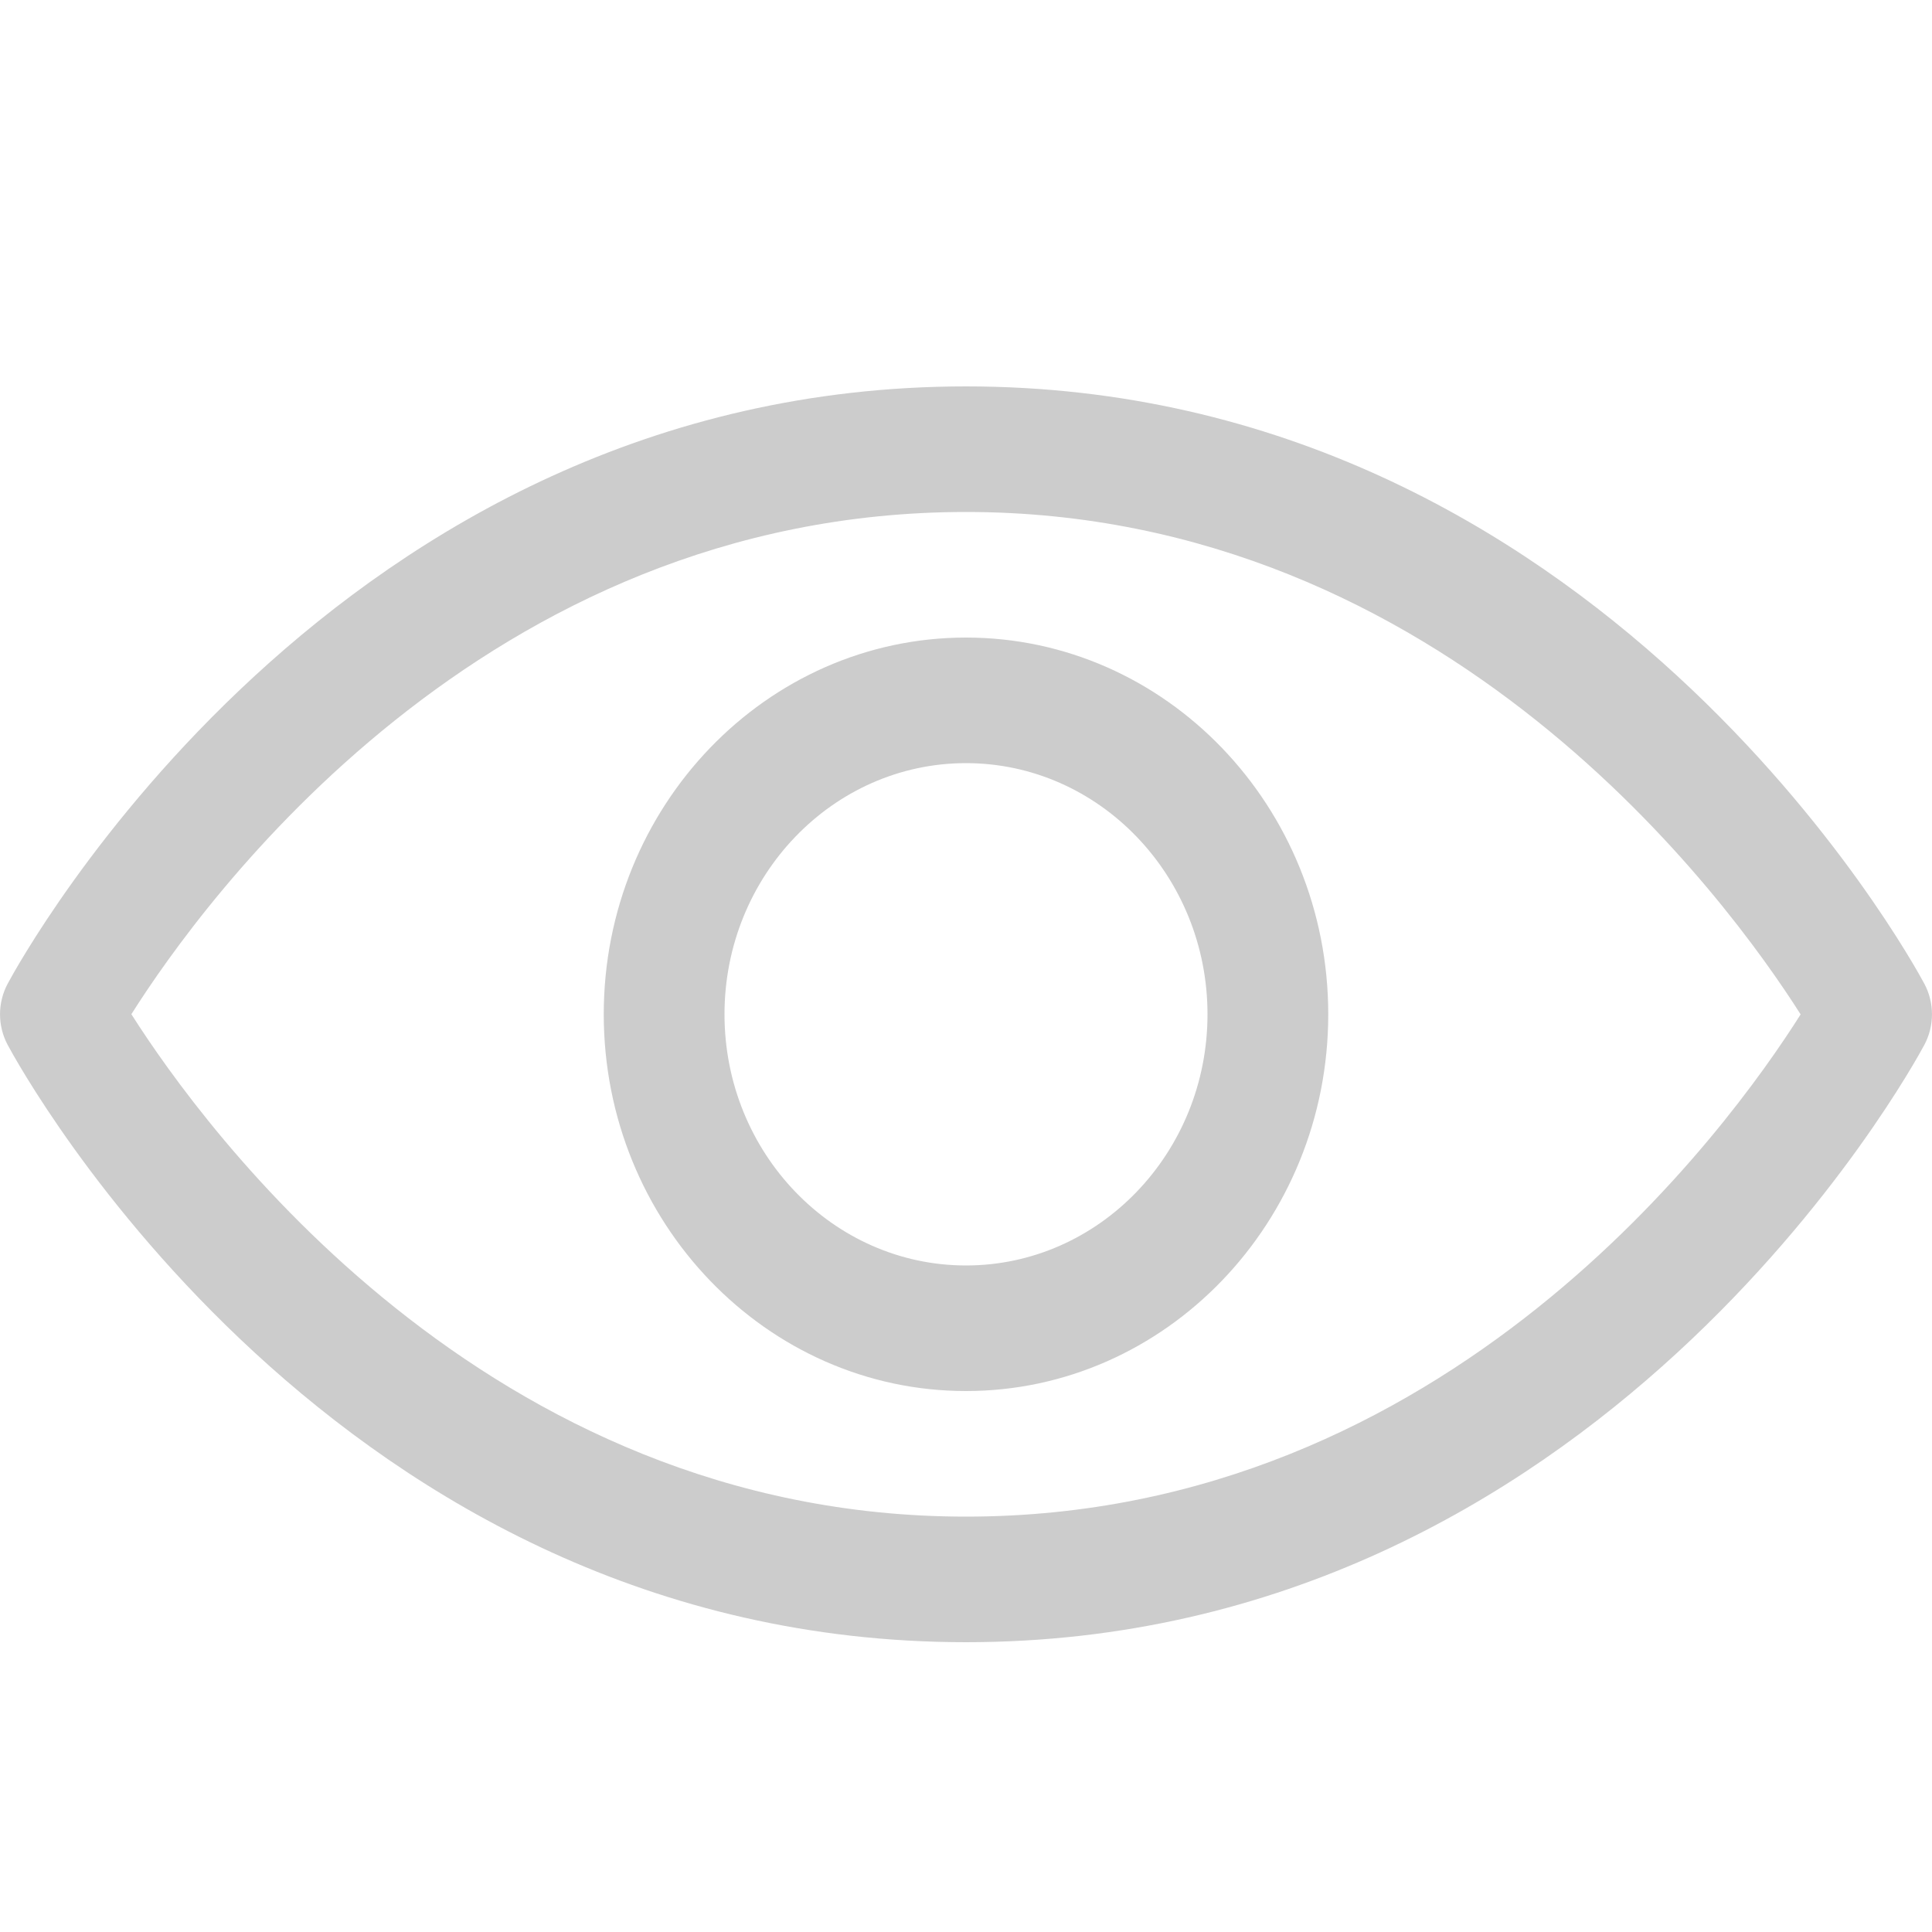 <svg width="20" height="20" viewBox="0 0 20 20" fill="none" xmlns="http://www.w3.org/2000/svg">
<path d="M10 17C3.457 17 0.214 11.068 0.079 10.816C-0.026 10.619 -0.026 10.381 0.079 10.184C0.214 9.932 3.457 4 10 4C16.543 4 19.786 9.932 19.921 10.184C20.026 10.381 20.026 10.619 19.921 10.816C19.786 11.068 16.543 17 10 17ZM1.36 10.499C2.104 11.671 5.023 15.7 10 15.7C14.993 15.7 17.899 11.674 18.64 10.501C17.896 9.329 14.977 5.3 10 5.3C5.007 5.3 2.101 9.326 1.36 10.499ZM10 14.4C7.932 14.4 6.25 12.65 6.25 10.5C6.25 8.349 7.932 6.6 10 6.6C12.068 6.6 13.75 8.349 13.75 10.5C13.75 12.65 12.068 14.4 10 14.4ZM10 7.9C8.622 7.9 7.5 9.066 7.5 10.5C7.5 11.934 8.622 13.1 10 13.1C11.378 13.1 12.5 11.934 12.5 10.5C12.5 9.066 11.378 7.9 10 7.9Z" fill="#CCCCCC"/>
</svg>
